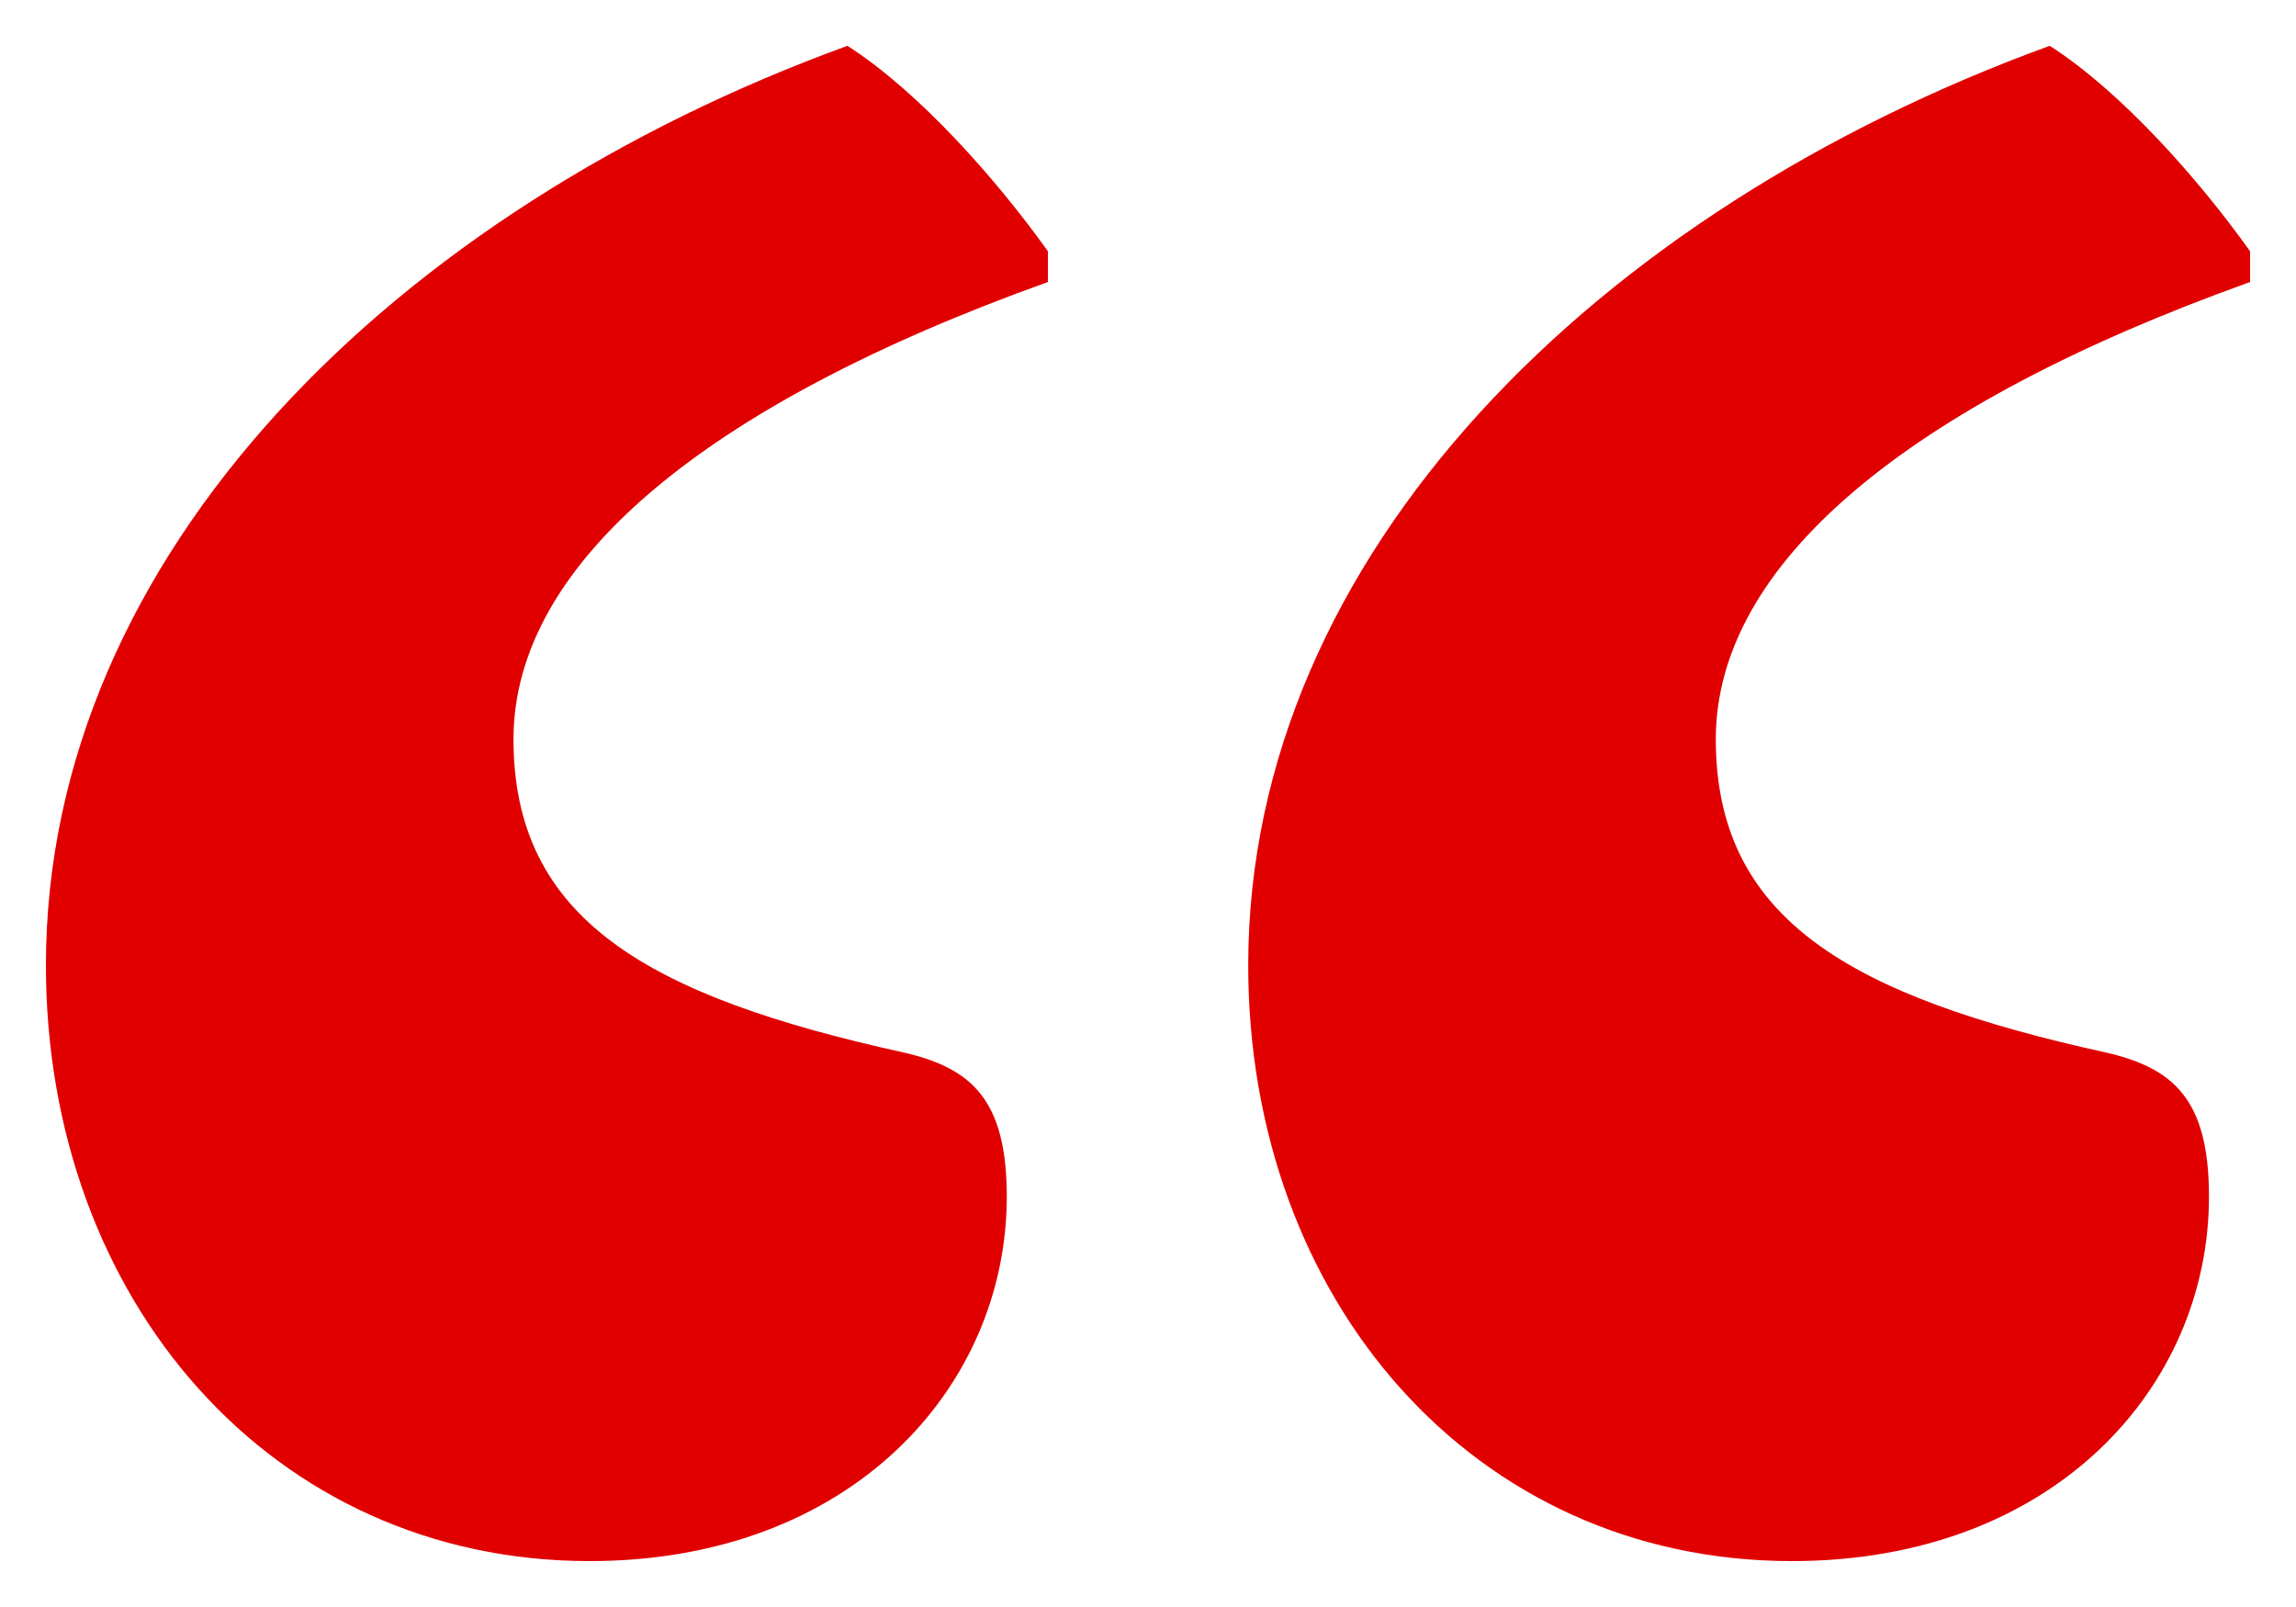 <svg width="20" height="14" viewBox="0 0 20 14" fill="none" xmlns="http://www.w3.org/2000/svg">
<path d="M5.136 13.6C7.419 13.6 8.77 12.08 8.77 10.424C8.77 9.573 8.456 9.305 7.875 9.17C5.637 8.678 4.473 8.007 4.473 6.44C4.473 4.919 6.129 3.531 9.128 2.457V2.189C8.68 1.562 8.009 0.802 7.382 0.399C3.444 1.832 0.4 4.829 0.4 8.41C0.4 11.319 2.362 13.6 5.136 13.6ZM15.609 13.6C17.892 13.6 19.242 12.08 19.242 10.424C19.242 9.573 18.929 9.305 18.347 9.17C16.11 8.678 14.946 8.007 14.946 6.44C14.946 4.919 16.602 3.531 19.6 2.457V2.189C19.153 1.562 18.482 0.802 17.855 0.399C13.916 1.832 10.873 4.829 10.873 8.41C10.873 11.319 12.834 13.6 15.609 13.6Z" fill="#E10000"/>
</svg>
